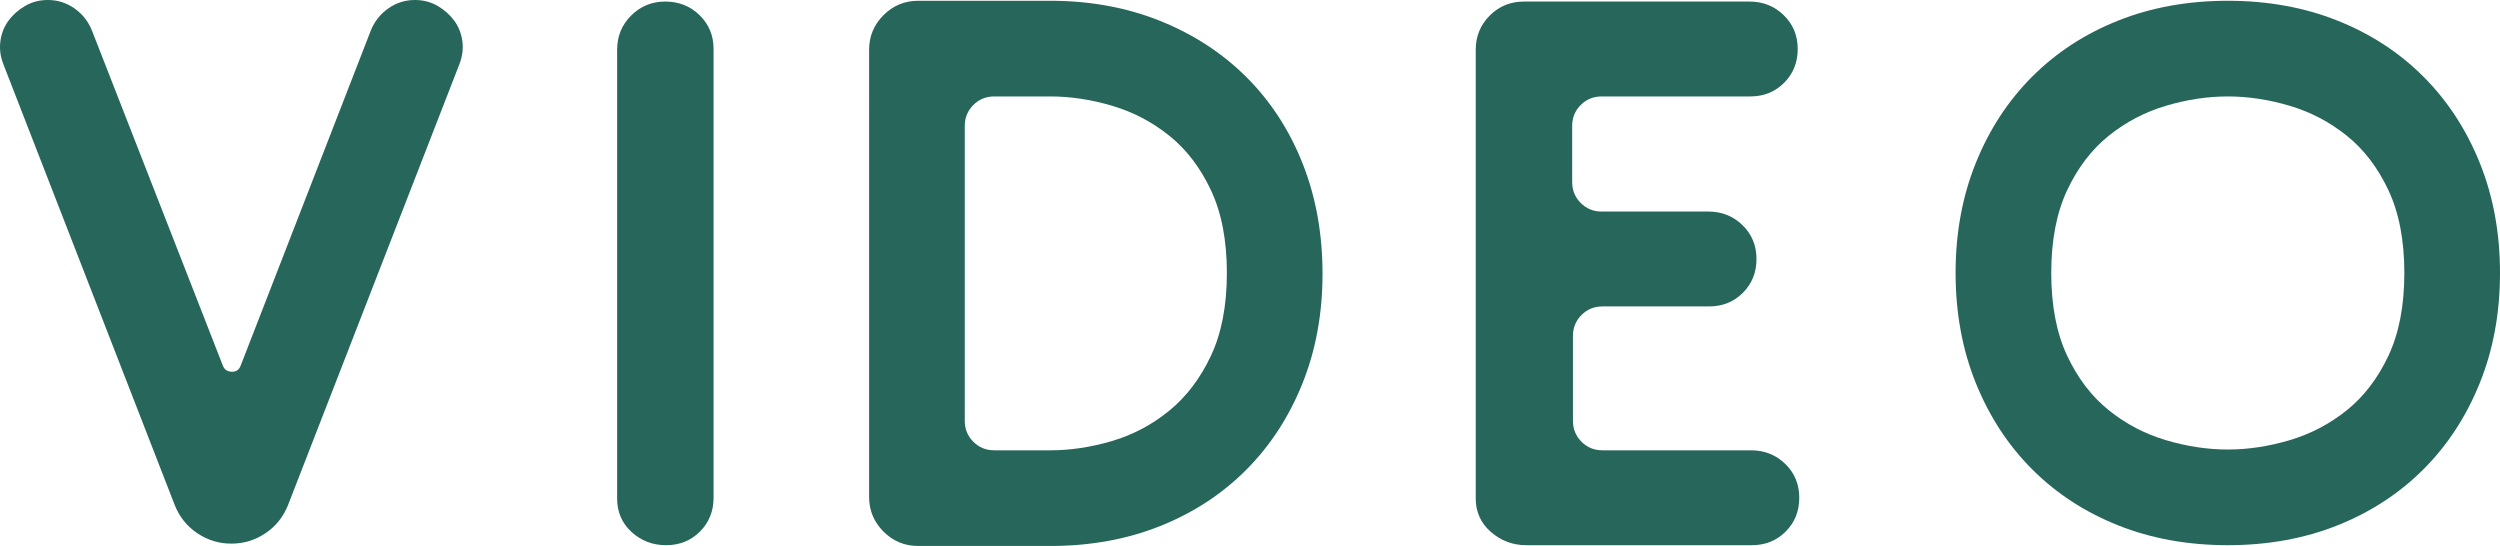 <?xml version="1.0" encoding="UTF-8"?><svg id="b" xmlns="http://www.w3.org/2000/svg" viewBox="0 0 192.87 42.12"><defs><style>.d{fill:#27665b;stroke-width:0px;}</style></defs><g id="c"><path class="d" d="M17.19,28.2c.12.32.36.48.72.48.32,0,.54-.16.66-.48L28.59,2.4c.28-.72.73-1.3,1.35-1.74.62-.44,1.31-.66,2.07-.66.64,0,1.22.15,1.74.45.52.3.95.68,1.29,1.14.34.46.55.99.63,1.59s0,1.2-.24,1.8l-13.2,33.96c-.36.92-.94,1.65-1.74,2.19-.8.54-1.68.81-2.64.81s-1.84-.27-2.64-.81c-.8-.54-1.38-1.27-1.74-2.19L.27,4.98C.03,4.38-.05,3.78.03,3.18c.08-.6.29-1.13.63-1.59.34-.46.77-.84,1.29-1.14.52-.3,1.1-.45,1.74-.45.76,0,1.45.22,2.07.66.62.44,1.07,1.02,1.35,1.74l10.08,25.8Z"/><path class="d" d="M48.72,41.04c-.74-.68-1.11-1.54-1.11-2.58V3.84c0-1.04.36-1.92,1.08-2.64.72-.72,1.6-1.08,2.64-1.08s1.92.35,2.64,1.05c.72.7,1.08,1.57,1.08,2.61v34.62c0,1.04-.35,1.91-1.05,2.61-.7.7-1.57,1.05-2.61,1.05s-1.93-.34-2.67-1.02Z"/><path class="d" d="M89.52,1.62c2.58,1.04,4.8,2.49,6.66,4.35,1.86,1.86,3.3,4.08,4.32,6.66,1.02,2.58,1.53,5.41,1.53,8.49s-.52,5.91-1.56,8.49c-1.04,2.58-2.49,4.8-4.35,6.66-1.86,1.86-4.07,3.3-6.63,4.32-2.56,1.02-5.38,1.53-8.46,1.53h-10.2c-1.04,0-1.93-.37-2.67-1.11-.74-.74-1.11-1.63-1.11-2.67V3.84c0-1.04.37-1.93,1.11-2.67.74-.74,1.63-1.11,2.67-1.11h10.2c3.08,0,5.91.52,8.49,1.56ZM81.03,34.74c1.56,0,3.15-.24,4.77-.72s3.09-1.26,4.41-2.34c1.32-1.08,2.39-2.49,3.21-4.23.82-1.74,1.23-3.87,1.23-6.39s-.41-4.65-1.23-6.39c-.82-1.74-1.89-3.14-3.21-4.2-1.32-1.06-2.79-1.83-4.41-2.31-1.62-.48-3.21-.72-4.77-.72h-4.32c-.64,0-1.18.22-1.62.66-.44.44-.66.98-.66,1.62v22.74c0,.64.22,1.18.66,1.62.44.44.98.66,1.62.66h4.32Z"/><path class="d" d="M117.75,42.06c-1.04,0-1.95-.34-2.73-1.02s-1.17-1.54-1.17-2.58V3.84c0-1.04.36-1.92,1.08-2.64.72-.72,1.6-1.08,2.64-1.08h17.4c1.04,0,1.92.35,2.64,1.05.72.7,1.08,1.57,1.08,2.61s-.35,1.91-1.05,2.61-1.57,1.05-2.61,1.05h-11.46c-.64,0-1.18.22-1.62.66s-.66.98-.66,1.62v4.32c0,.64.22,1.18.66,1.62.44.44.98.66,1.62.66h8.22c1.04,0,1.92.35,2.64,1.05s1.08,1.57,1.08,2.61-.35,1.91-1.05,2.61c-.7.7-1.57,1.05-2.61,1.05h-8.22c-.64,0-1.18.22-1.62.66s-.66.98-.66,1.62v6.54c0,.64.22,1.18.66,1.62.44.44.98.66,1.62.66h11.46c1.04,0,1.92.35,2.64,1.05s1.08,1.57,1.08,2.61-.35,1.91-1.05,2.61c-.7.7-1.57,1.05-2.61,1.05h-17.4Z"/><path class="d" d="M180.33,1.59c2.56,1.02,4.77,2.46,6.63,4.32,1.86,1.86,3.31,4.08,4.35,6.66,1.04,2.58,1.56,5.41,1.56,8.49s-.52,5.91-1.56,8.49c-1.04,2.58-2.49,4.8-4.35,6.66-1.86,1.86-4.07,3.3-6.63,4.32-2.56,1.02-5.38,1.53-8.46,1.53s-5.9-.51-8.46-1.53c-2.56-1.02-4.77-2.46-6.63-4.32s-3.31-4.08-4.35-6.66-1.56-5.41-1.56-8.49.52-5.91,1.56-8.49,2.49-4.8,4.35-6.66,4.07-3.3,6.63-4.32c2.56-1.02,5.38-1.53,8.46-1.53s5.9.51,8.46,1.53ZM176.64,33.96c1.62-.48,3.09-1.25,4.41-2.31,1.32-1.06,2.39-2.46,3.21-4.2.82-1.74,1.23-3.87,1.23-6.39s-.41-4.65-1.23-6.39c-.82-1.74-1.89-3.14-3.21-4.2-1.32-1.06-2.79-1.83-4.41-2.31-1.62-.48-3.21-.72-4.77-.72s-3.15.24-4.77.72c-1.62.48-3.09,1.25-4.41,2.31-1.32,1.06-2.39,2.46-3.21,4.2-.82,1.74-1.23,3.87-1.23,6.39s.41,4.65,1.23,6.39c.82,1.74,1.89,3.14,3.21,4.2,1.32,1.06,2.79,1.83,4.41,2.31,1.62.48,3.21.72,4.77.72s3.15-.24,4.77-.72Z"/></g></svg>